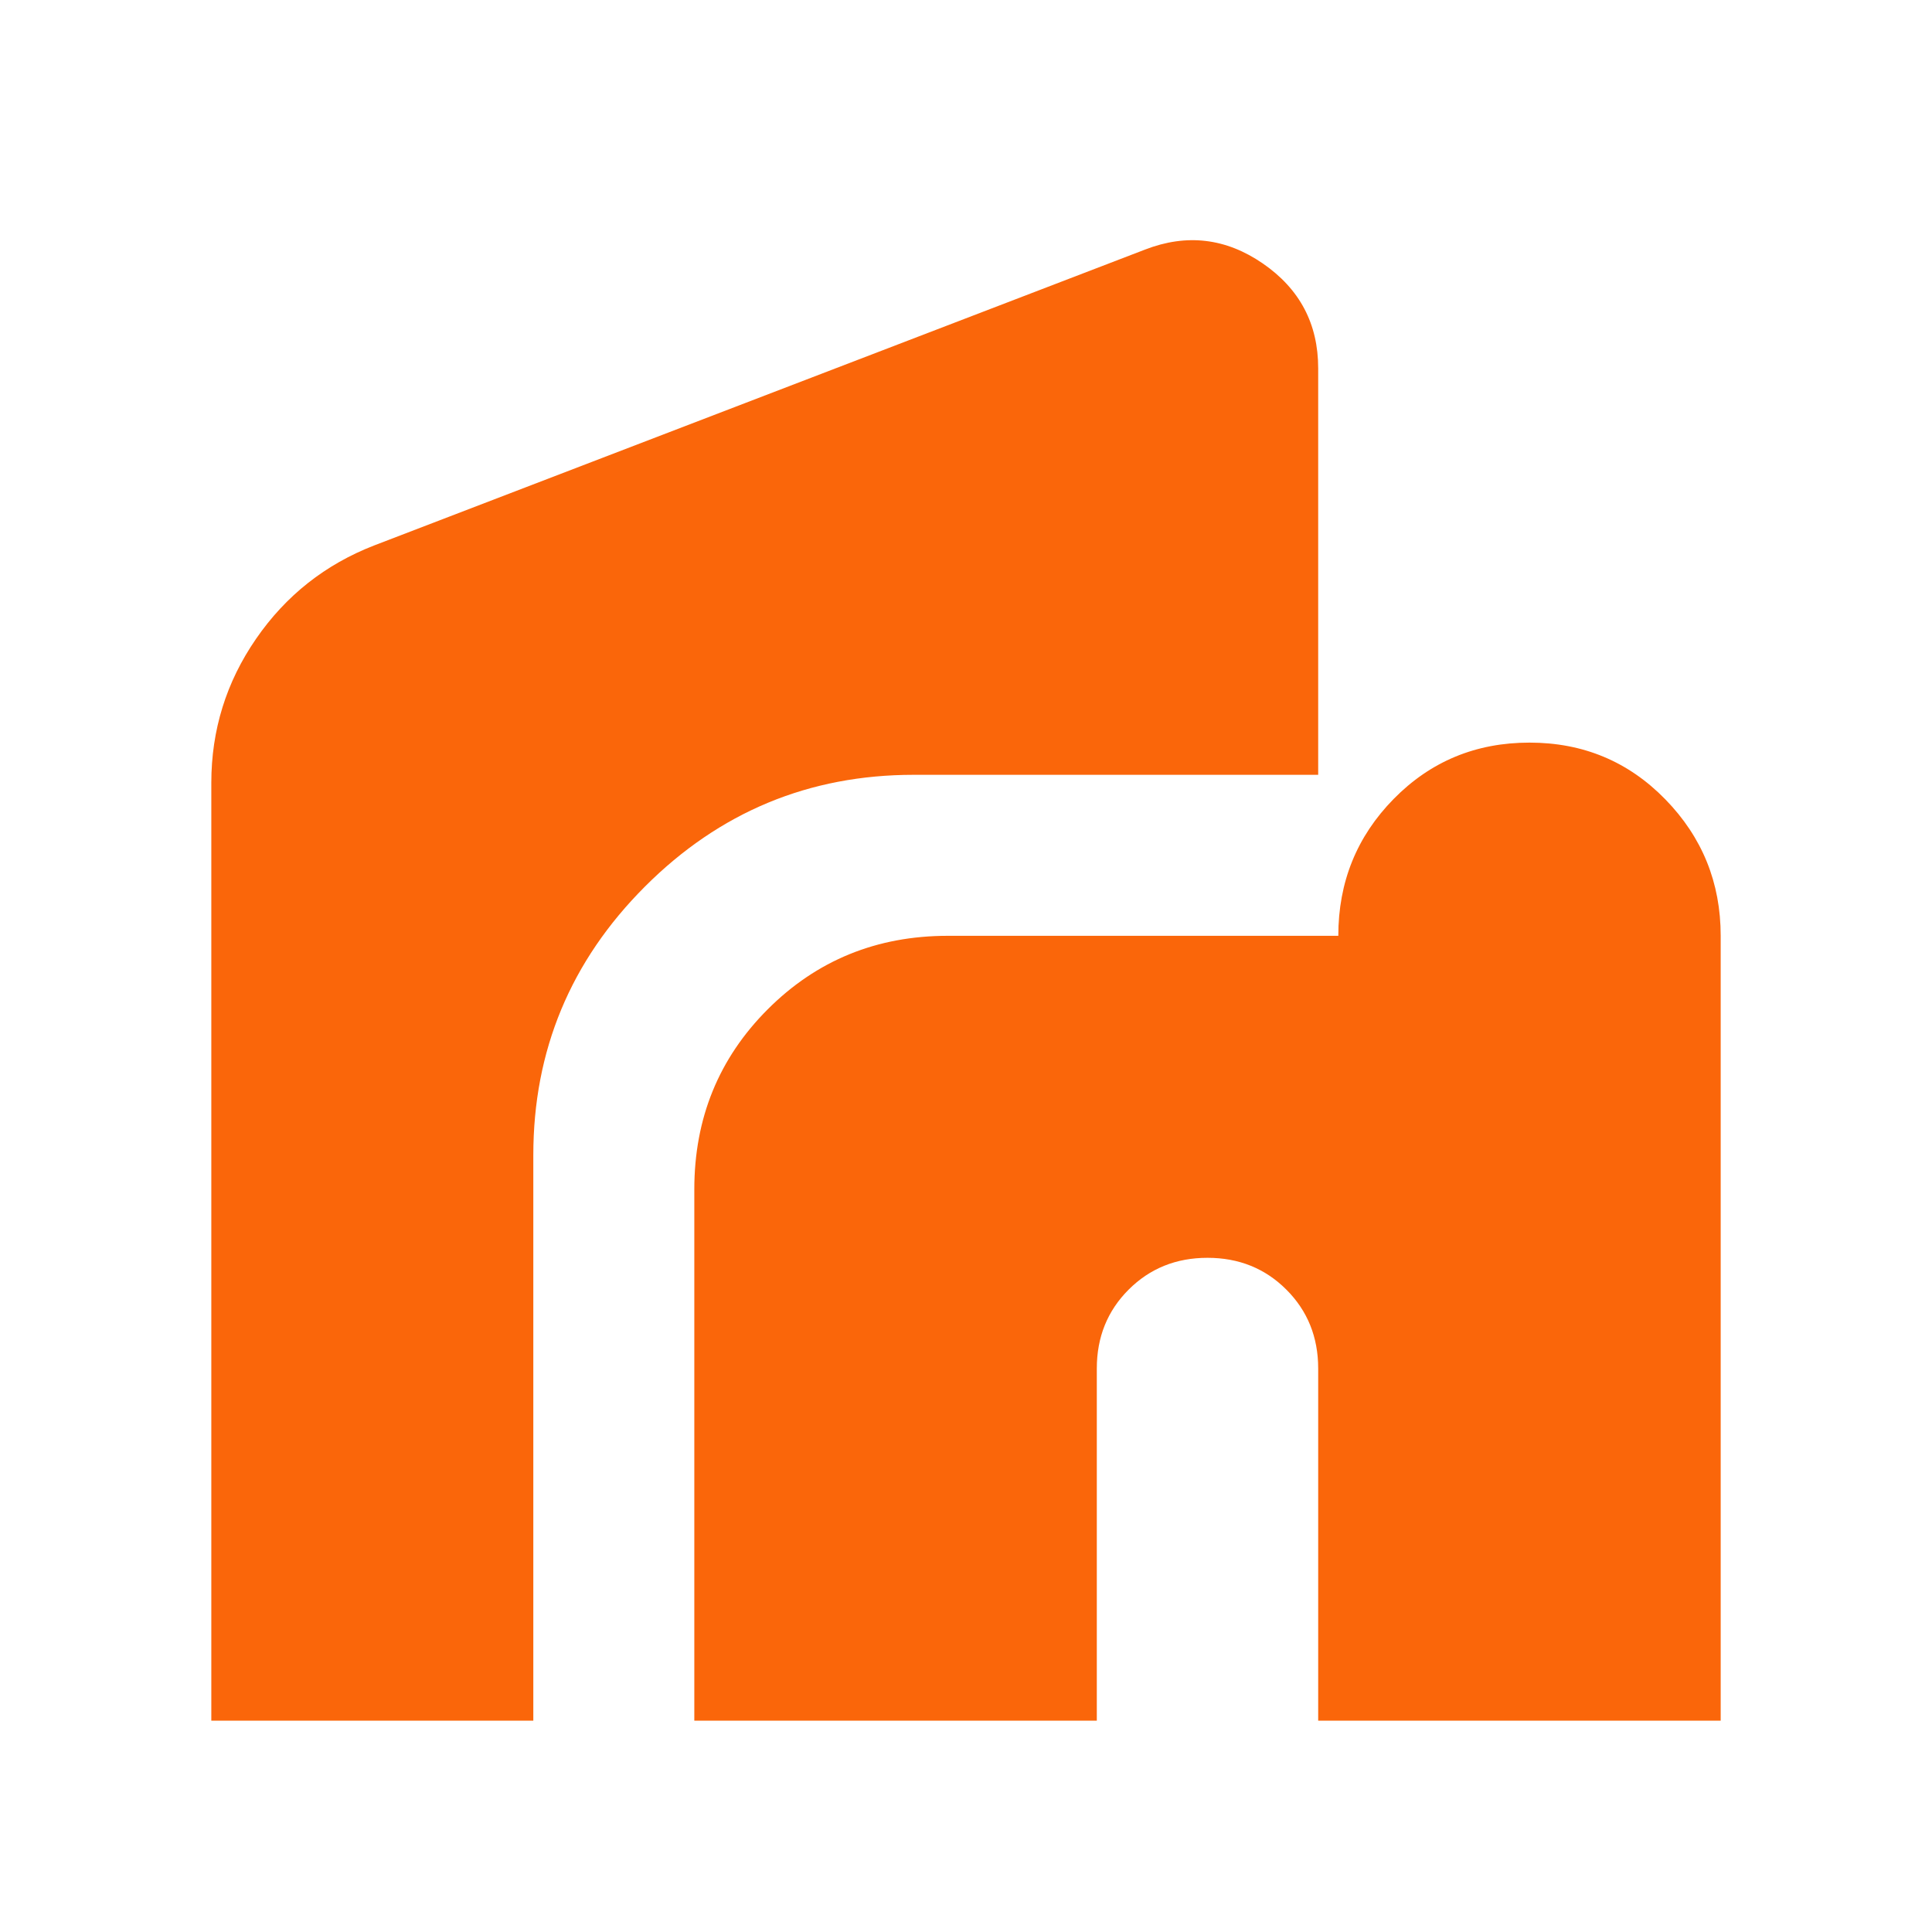 <svg xmlns="http://www.w3.org/2000/svg" height="24px" viewBox="0 -960 960 960" width="24px" fill="#FA660A"><path d="M345-105v-264q0-53 36.5-89.5T471-495h194q0-40 27.5-68t67.5-28q40 0 67.5 28.2T855-495v390H655v-175q0-23.38-15.81-39.19Q623.38-335 600-335q-23.37 0-39.19 15.81Q545-303.38 545-280v175H345Zm-240 0v-466q0-39.33 22.24-71.59Q149.47-674.84 186-689l383-147q31-12 58.5 6.93Q655-810.13 655-777v202H454q-78 0-133.5 55.5T265-386v281H105Z"/></svg>